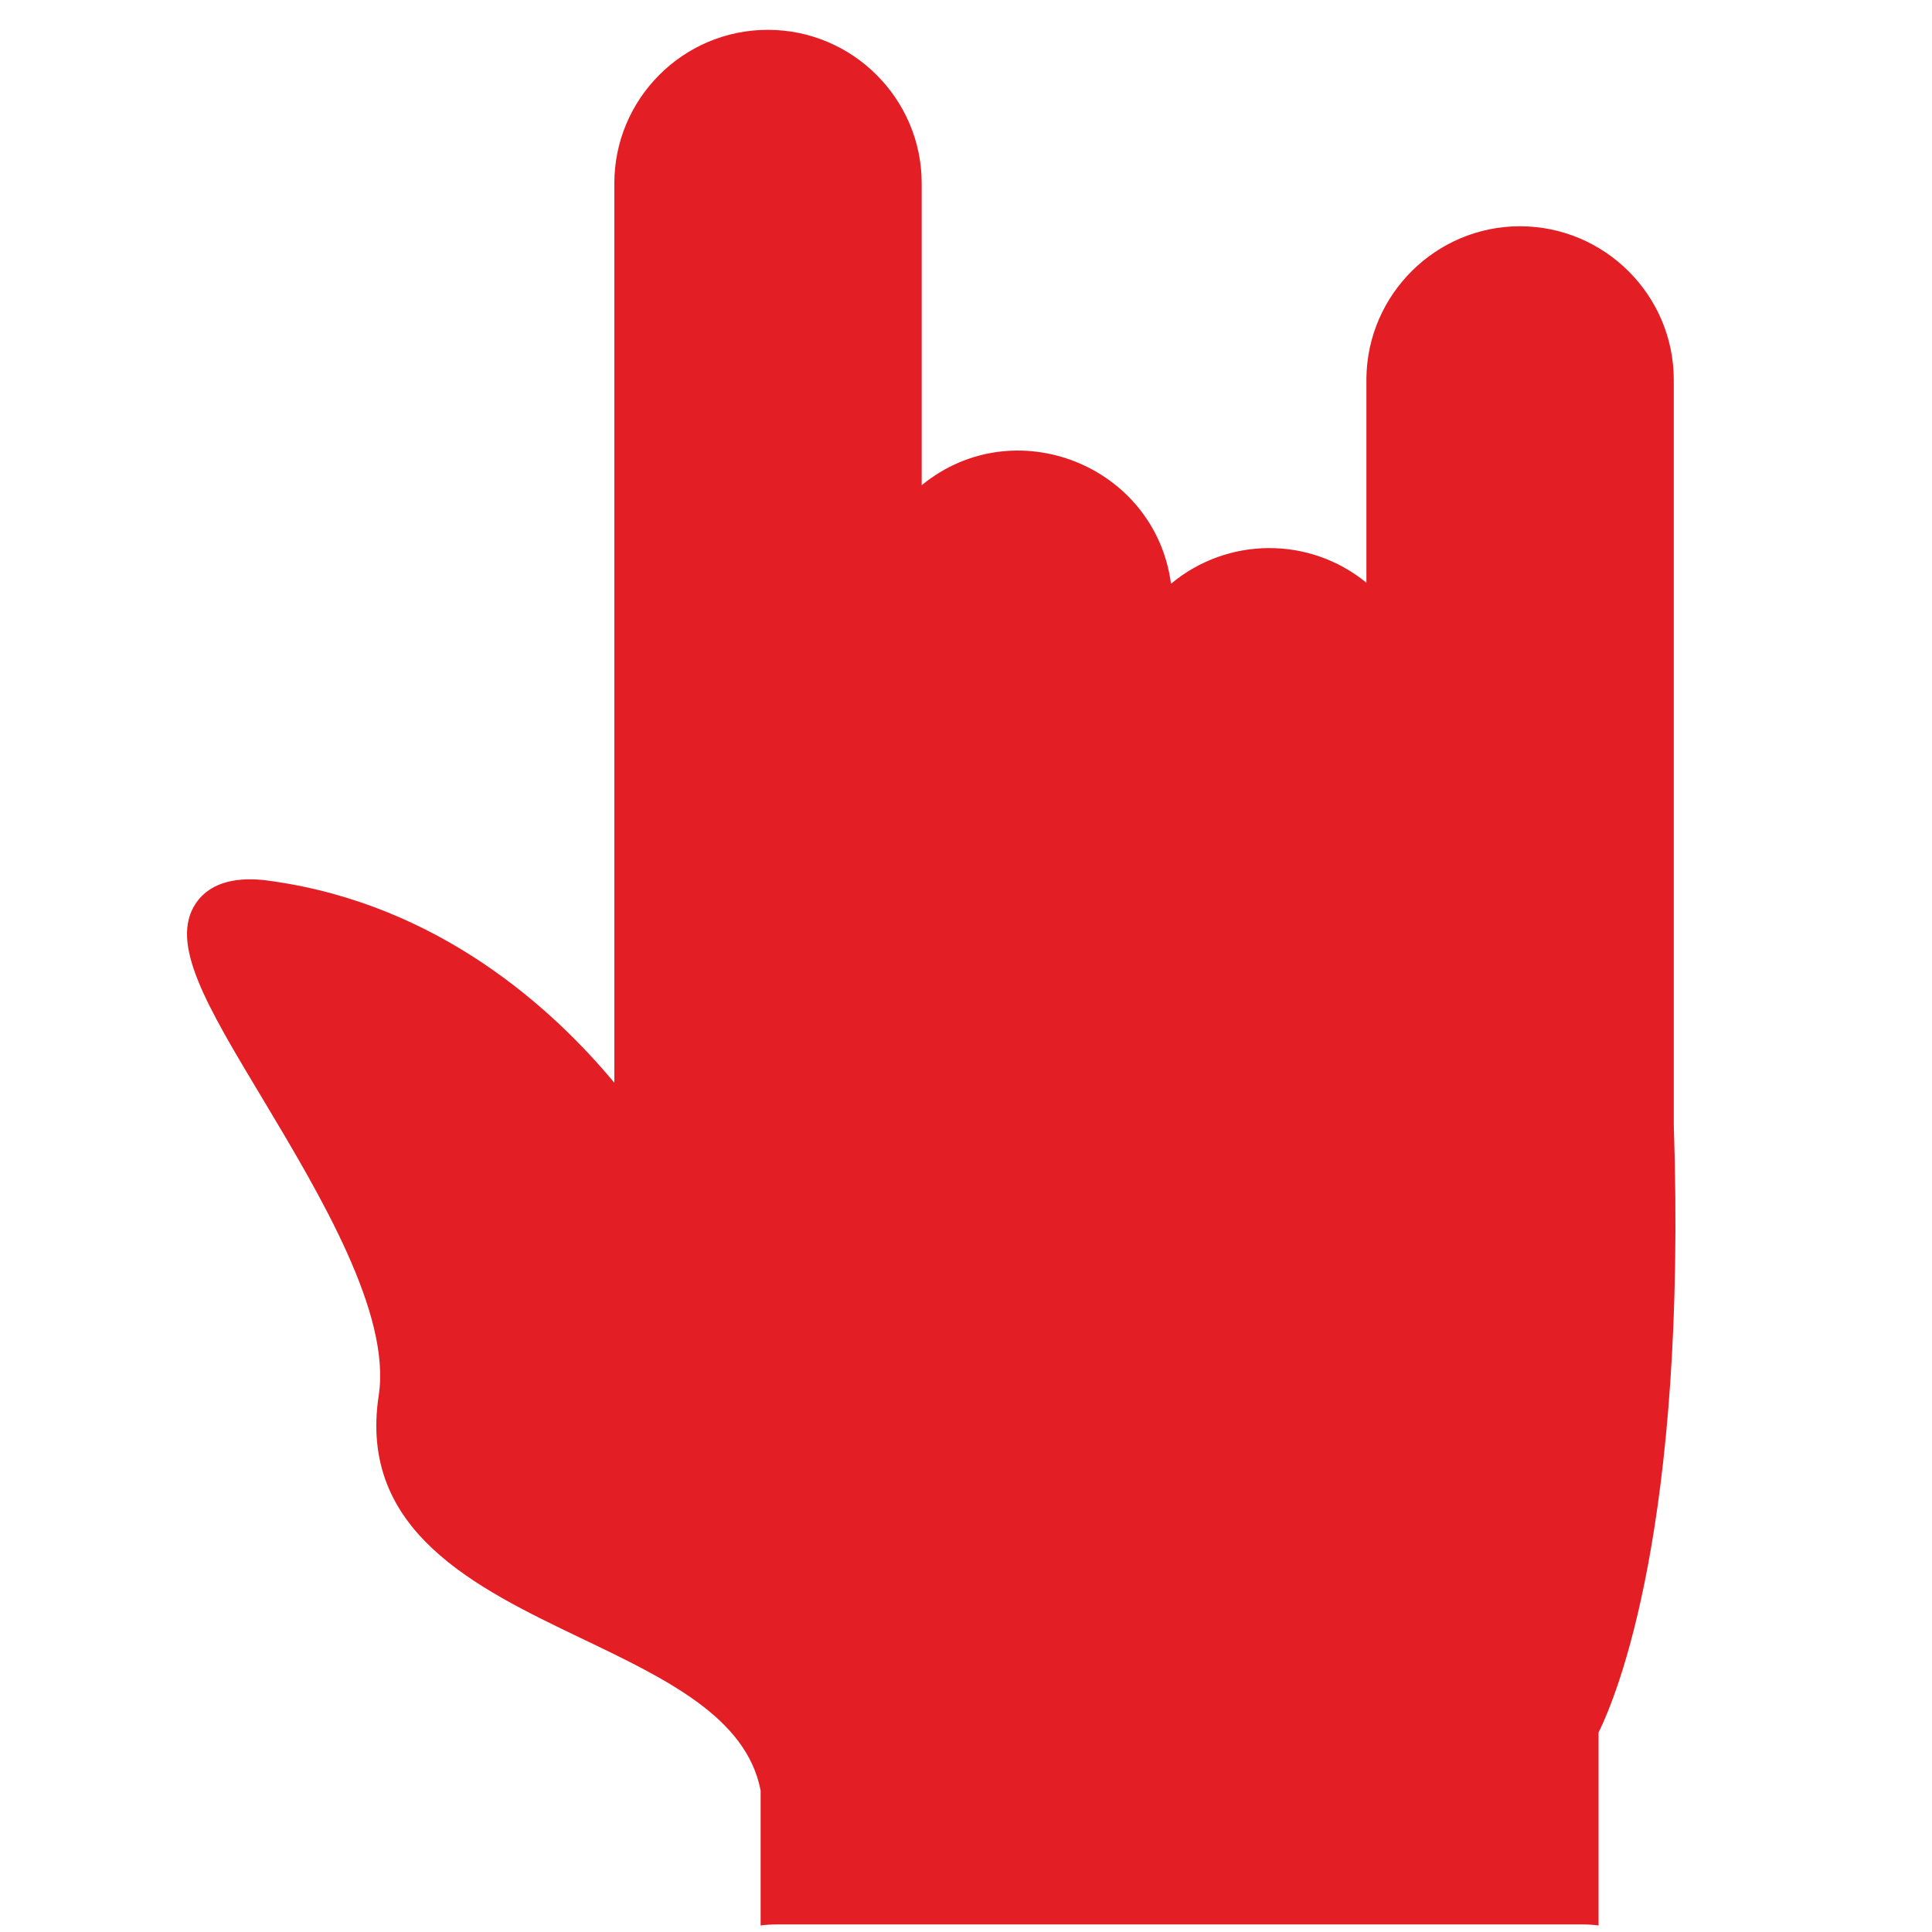 <?xml version="1.0" encoding="UTF-8"?>
<!DOCTYPE svg PUBLIC "-//W3C//DTD SVG 1.1//EN" "http://www.w3.org/Graphics/SVG/1.1/DTD/svg11.dtd">
<!-- Creator: CorelDRAW -->
<svg xmlns="http://www.w3.org/2000/svg" xml:space="preserve" width="142.9mm" height="142.9mm" version="1.1" style="shape-rendering:geometricPrecision; text-rendering:geometricPrecision; image-rendering:optimizeQuality; fill-rule:evenodd; clip-rule:evenodd"
viewBox="0 0 20577.84 20577.84"
 xmlns:xlink="http://www.w3.org/1999/xlink"
 xmlns:xodm="http://www.corel.com/coreldraw/odm/2003">
 <defs>
  <style type="text/css">
   <![CDATA[
    .fil0 {fill:none}
    .fil1 {fill:#E31E24}
   ]]>
  </style>
 </defs>
 <g id="Layer_x0020_1">
  <rect class="fil0" x="-0.01" y="-0.01" width="20577.84" height="20577.84"/>
  <path class="fil1" d="M8101.48 20508.25l0 -1437.48c-149.96,-779.09 -1005.87,-1188.75 -1916.64,-1624.02 -1111.94,-534.03 -2373.86,-1137.54 -2150.72,-2586 131.68,-870.53 -625.47,-2136.09 -1236.3,-3156.59 -599.87,-998.55 -994.89,-1656.94 -713.26,-2081.23 215.8,-321.87 665.71,-259.69 812.01,-237.75 1784.96,252.38 2995.66,1364.32 3646.73,2147.07l0 -9579.52c0,-899.8 731.54,-1635 1635,-1635 903.45,0 1638.65,735.2 1638.65,1635l0 3215.11c987.58,-808.35 2487.24,-212.14 2655.49,1049.76 599.87,-501.11 1474.06,-508.43 2081.23,-10.97 0,-1057.07 0,-2176.33 0,-2179.99 10.97,-892.48 742.52,-1616.71 1635,-1616.71 903.45,0 1638.65,735.2 1638.65,1635l0 7929.91c142.65,4283.18 -610.84,6093.74 -801.04,6477.79l0 2055.63c-54.86,-7.32 -109.73,-10.97 -164.59,-10.97l-8595.6 0c-54.86,0 -109.73,3.66 -164.59,10.97l-0.03 0z"/>
 </g>
</svg>
